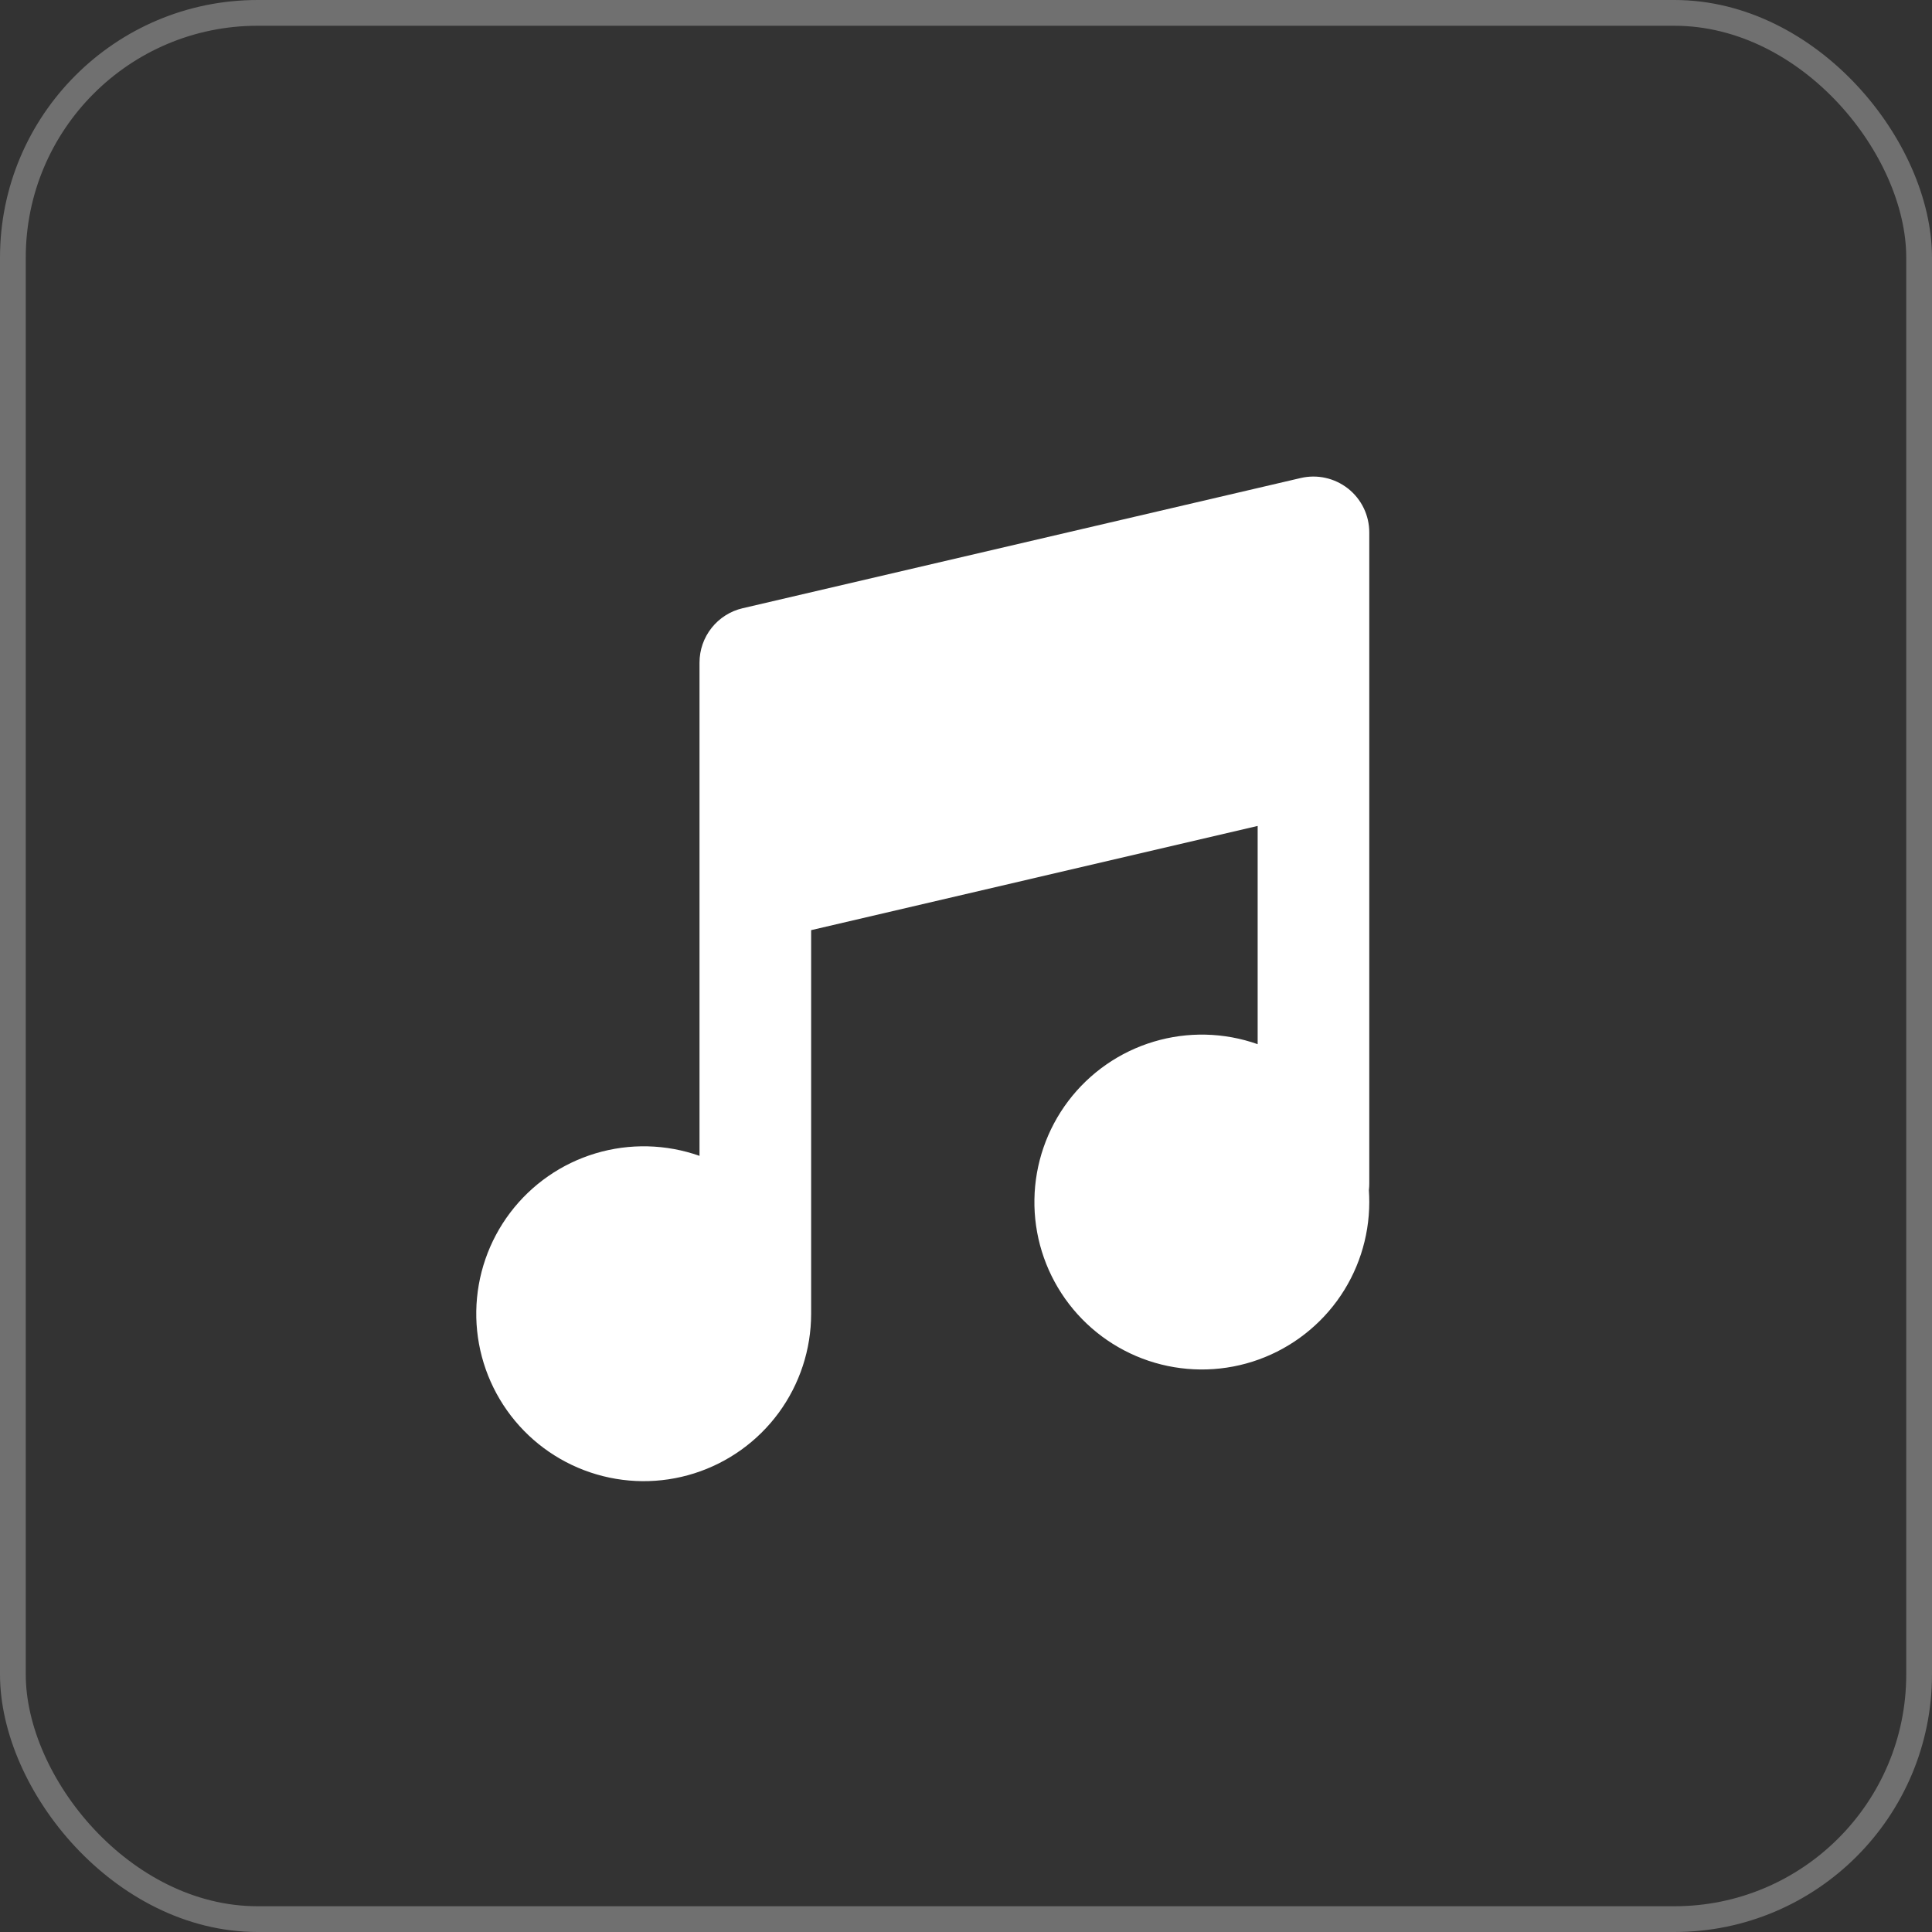 <?xml version="1.0" encoding="UTF-8"?> <svg xmlns="http://www.w3.org/2000/svg" width="75" height="75" viewBox="0 0 75 75" fill="none"><rect x="0" y="0" width="75" height="75" fill="#333333" stroke="none"/><rect x="0.5" y="0.5" width="74" height="74" rx="9.5" stroke="white" stroke-opacity="0.3"></rect><path d="M52.336 18.97C52.591 19.173 52.798 19.431 52.94 19.725C53.081 20.018 53.155 20.34 53.155 20.667V45.945C53.155 46.032 53.15 46.119 53.14 46.207C53.15 46.359 53.155 46.512 53.155 46.667C53.154 48.046 52.715 49.39 51.9 50.503C51.084 51.616 49.936 52.441 48.621 52.859C47.306 53.276 45.893 53.264 44.585 52.825C43.277 52.385 42.143 51.541 41.347 50.415C40.55 49.288 40.133 47.937 40.156 46.558C40.178 45.178 40.639 43.842 41.471 42.741C42.304 41.641 43.465 40.834 44.786 40.438C46.108 40.041 47.521 40.075 48.822 40.535V32.063L31.488 36.108V51.006C31.487 52.386 31.046 53.729 30.231 54.842C29.415 55.954 28.267 56.778 26.952 57.195C25.637 57.612 24.223 57.599 22.916 57.159C21.608 56.719 20.475 55.875 19.679 54.748C18.883 53.621 18.466 52.271 18.489 50.892C18.512 49.512 18.973 48.176 19.805 47.076C20.638 45.976 21.799 45.169 23.12 44.773C24.441 44.377 25.854 44.411 27.155 44.87V25.721C27.155 25.232 27.32 24.757 27.625 24.374C27.929 23.991 28.353 23.722 28.83 23.611L50.496 18.556C50.811 18.483 51.139 18.481 51.454 18.551C51.77 18.621 52.066 18.76 52.321 18.959L52.336 18.97Z" fill="white"></path></svg> 